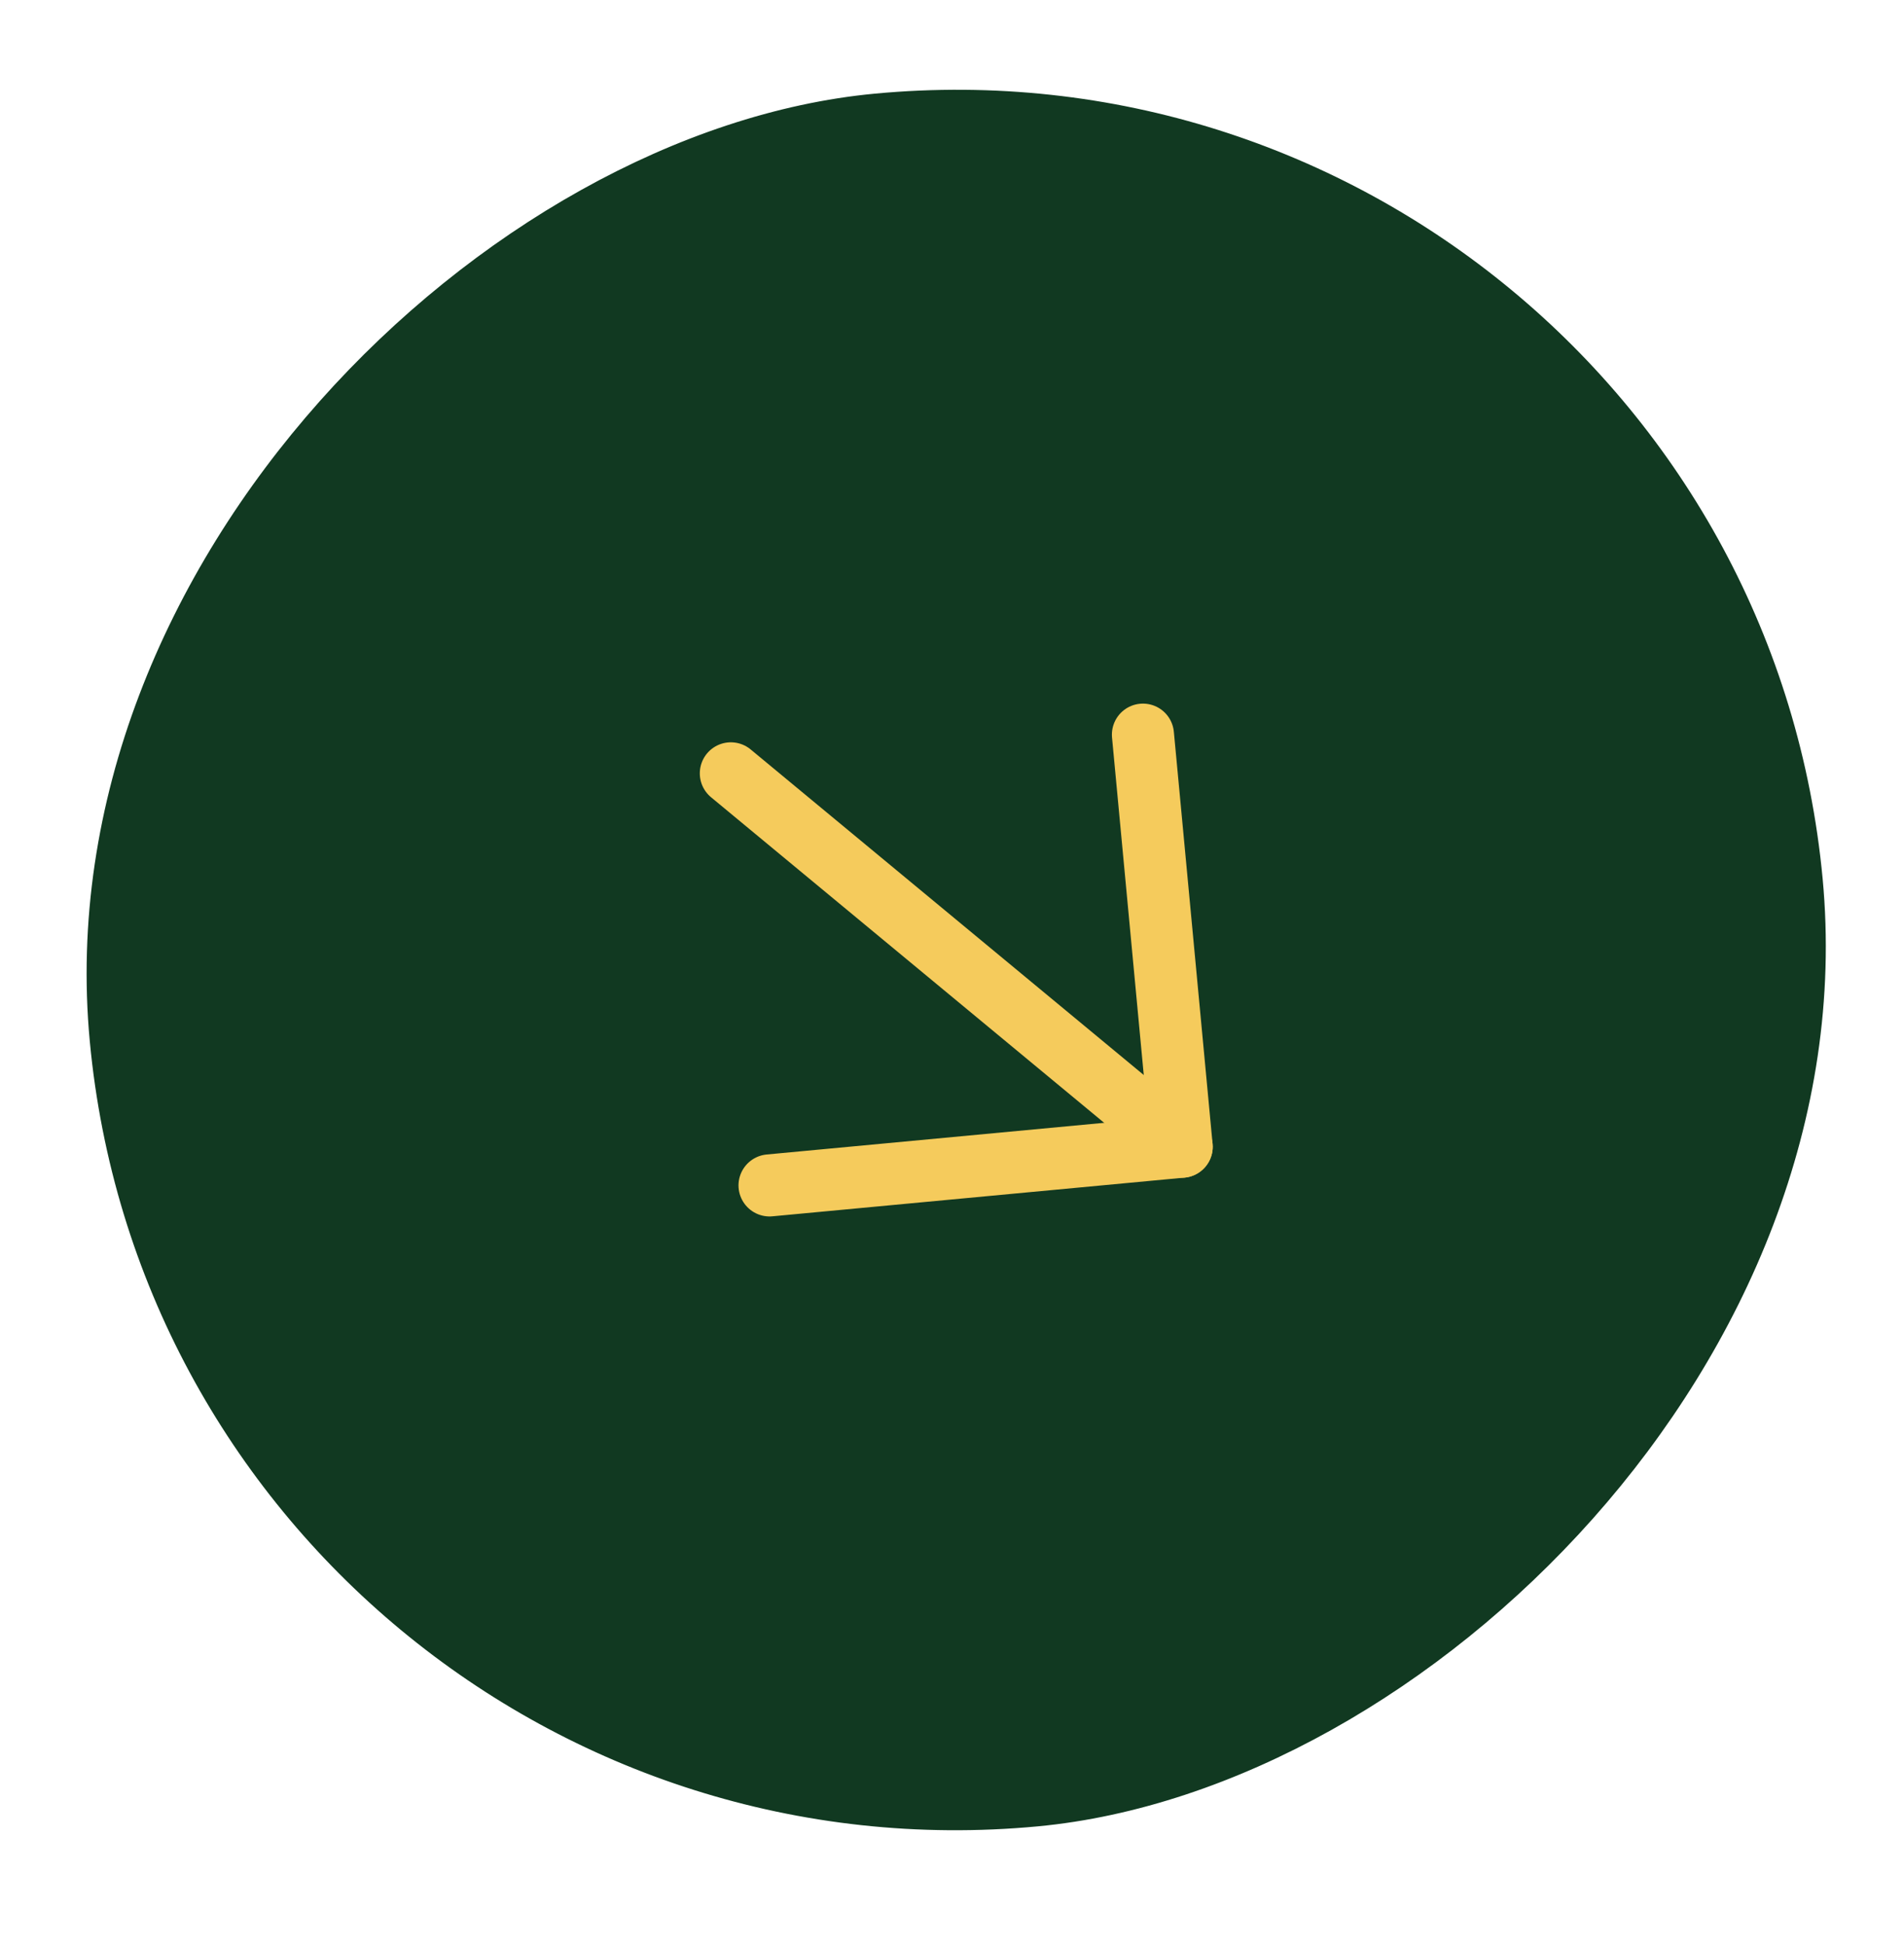 <svg xmlns="http://www.w3.org/2000/svg" width="46" height="47" viewBox="0 0 46 47" fill="none"><rect x="41.617" y="0.841" width="41.049" height="41.049" rx="20.525" transform="rotate(84.634 41.617 0.841)" fill="#113921"></rect><rect x="41.617" y="0.841" width="41.049" height="41.049" rx="20.525" transform="rotate(84.634 41.617 0.841)" stroke="#113921"></rect><path d="M17.657 18.685L28.549 27.706" stroke="#F5CB5C" stroke-width="1.5" stroke-linecap="round" stroke-linejoin="round"></path><path d="M27.613 17.75L28.549 27.706L18.592 28.641" stroke="#F5CB5C" stroke-width="1.5" stroke-linecap="round" stroke-linejoin="round"></path></svg>